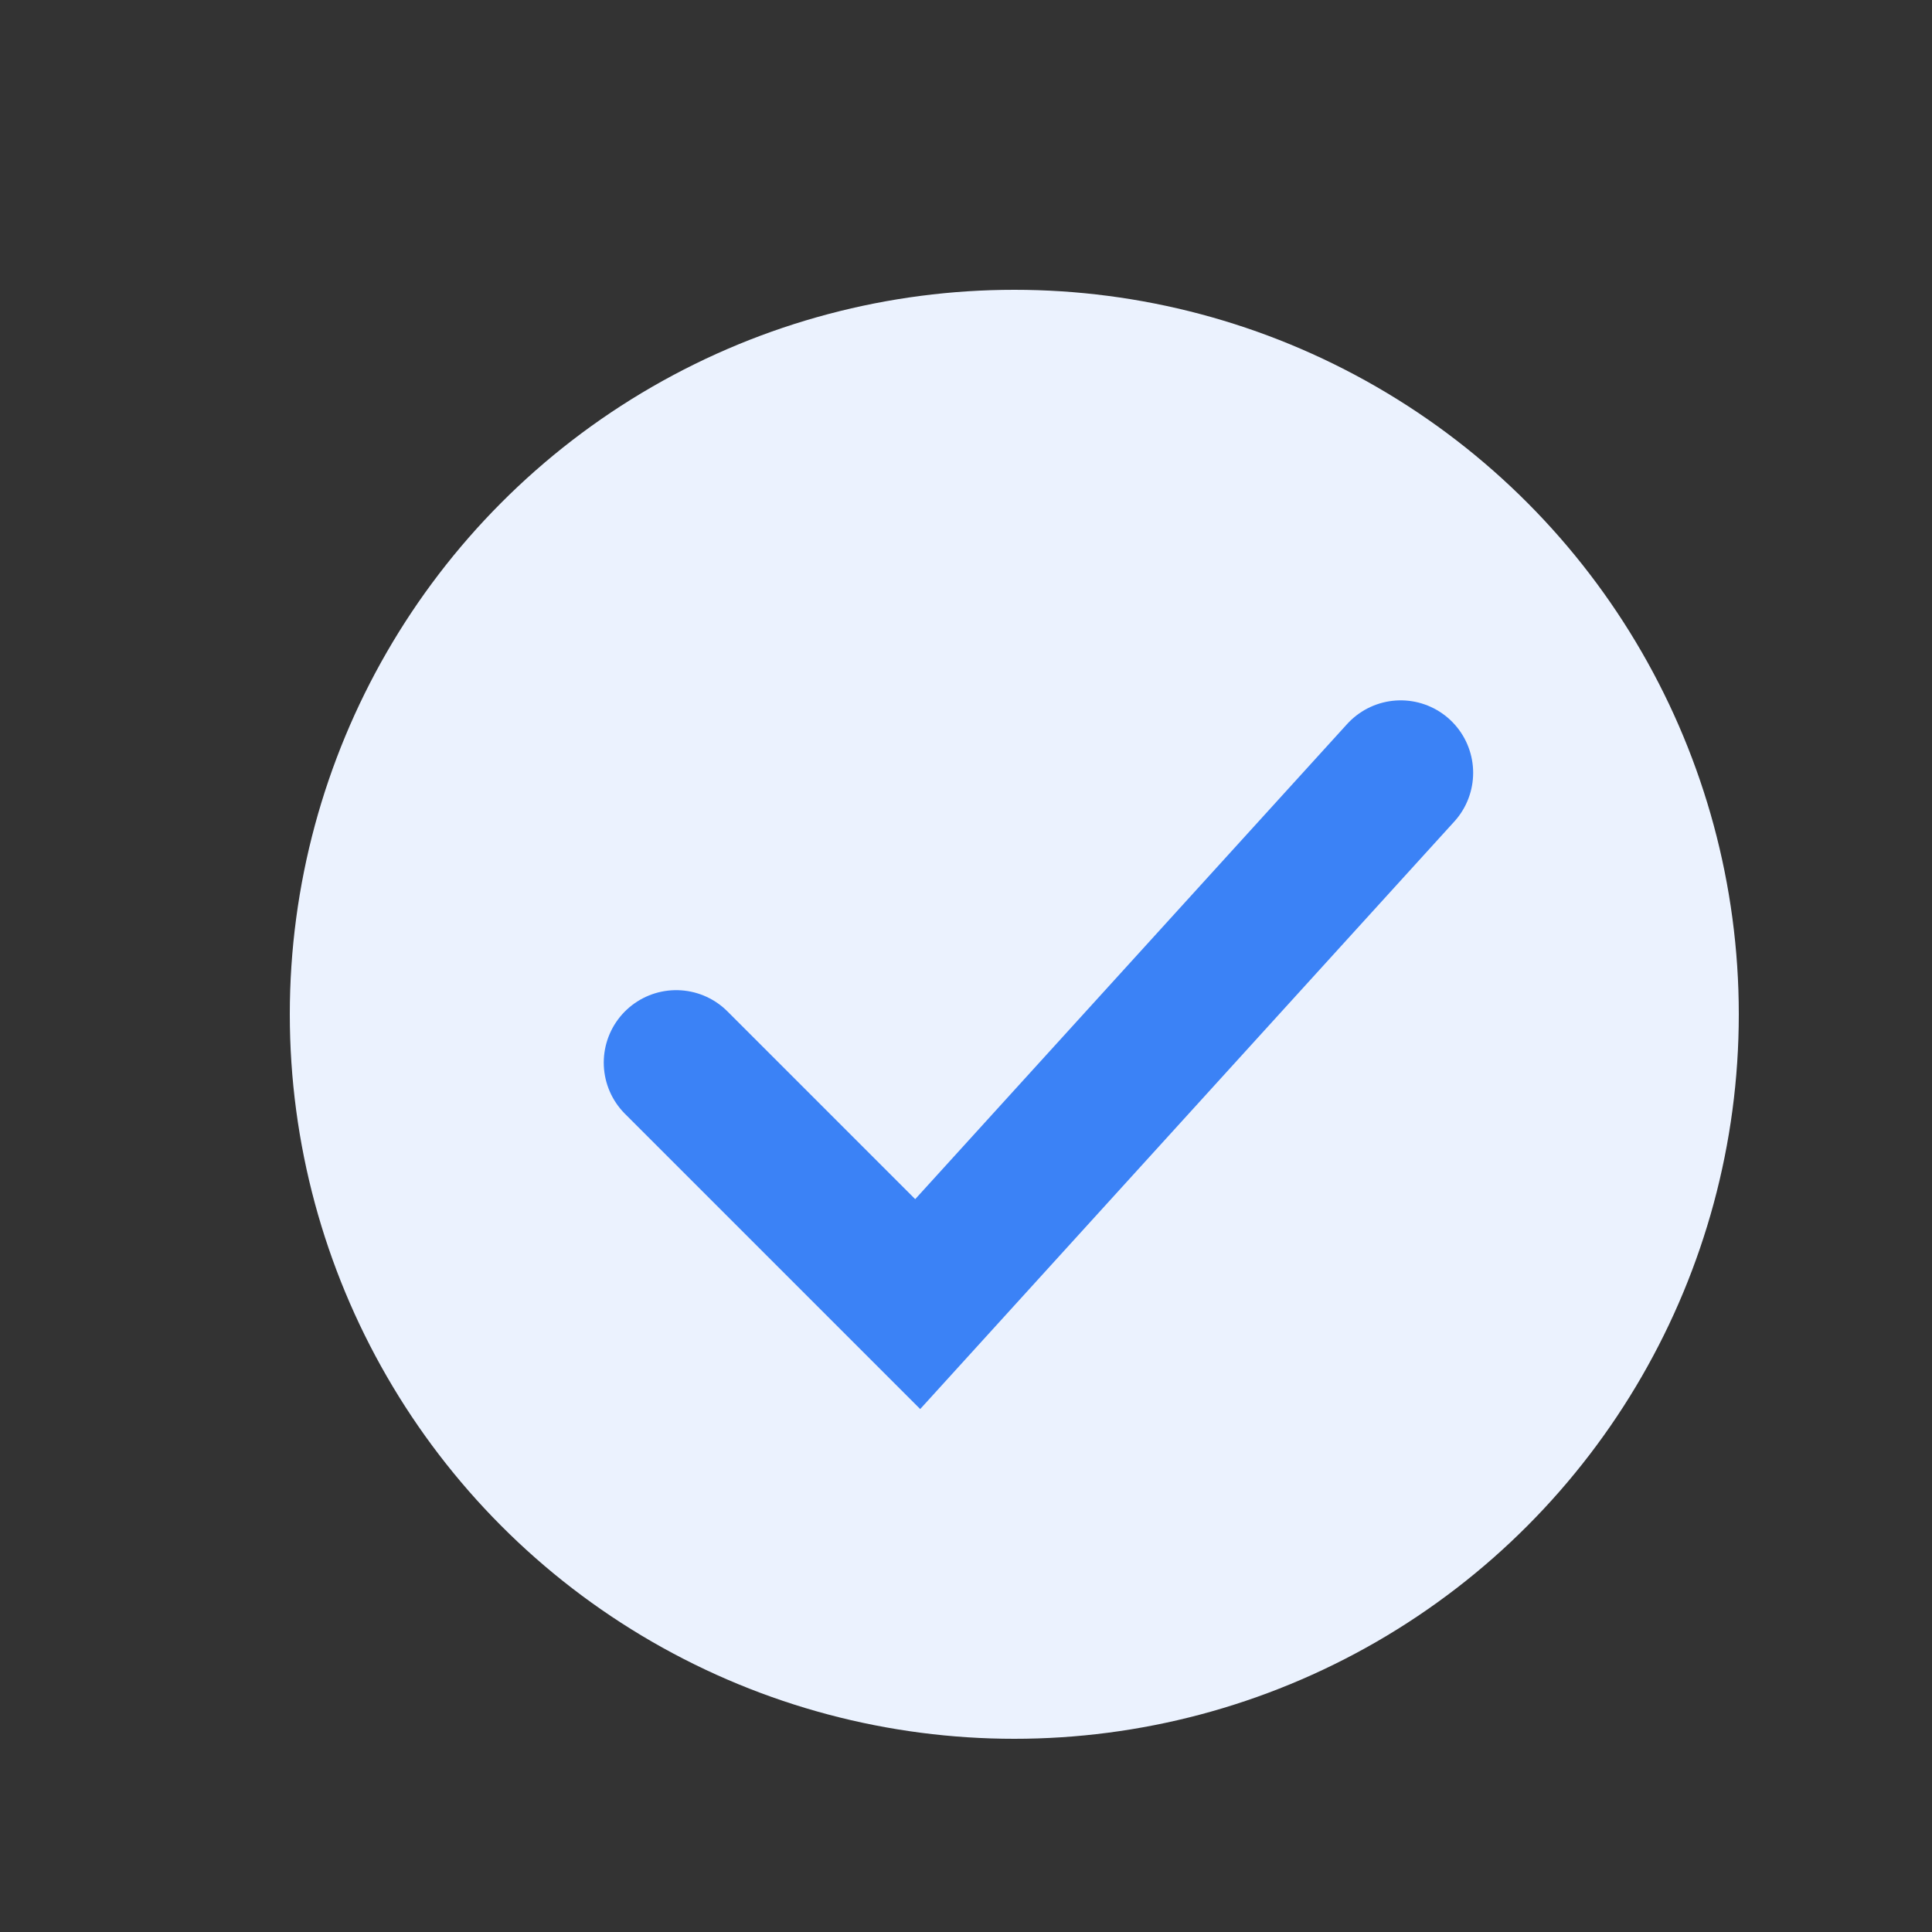 <svg width="20" height="20" viewBox="0 0 20 20" fill="none" xmlns="http://www.w3.org/2000/svg">
<rect x="0" y="0" width="20" height="20" fill="#333333" stroke="none"/>
<circle cx="10.5" cy="10.5" r="7.5" fill="#EBF2FE"/>
<path d="M7 11L9.5 13.5L14.5 8" stroke="#3B82F6" stroke-width="1.5" stroke-linecap="round"/>
</svg>
